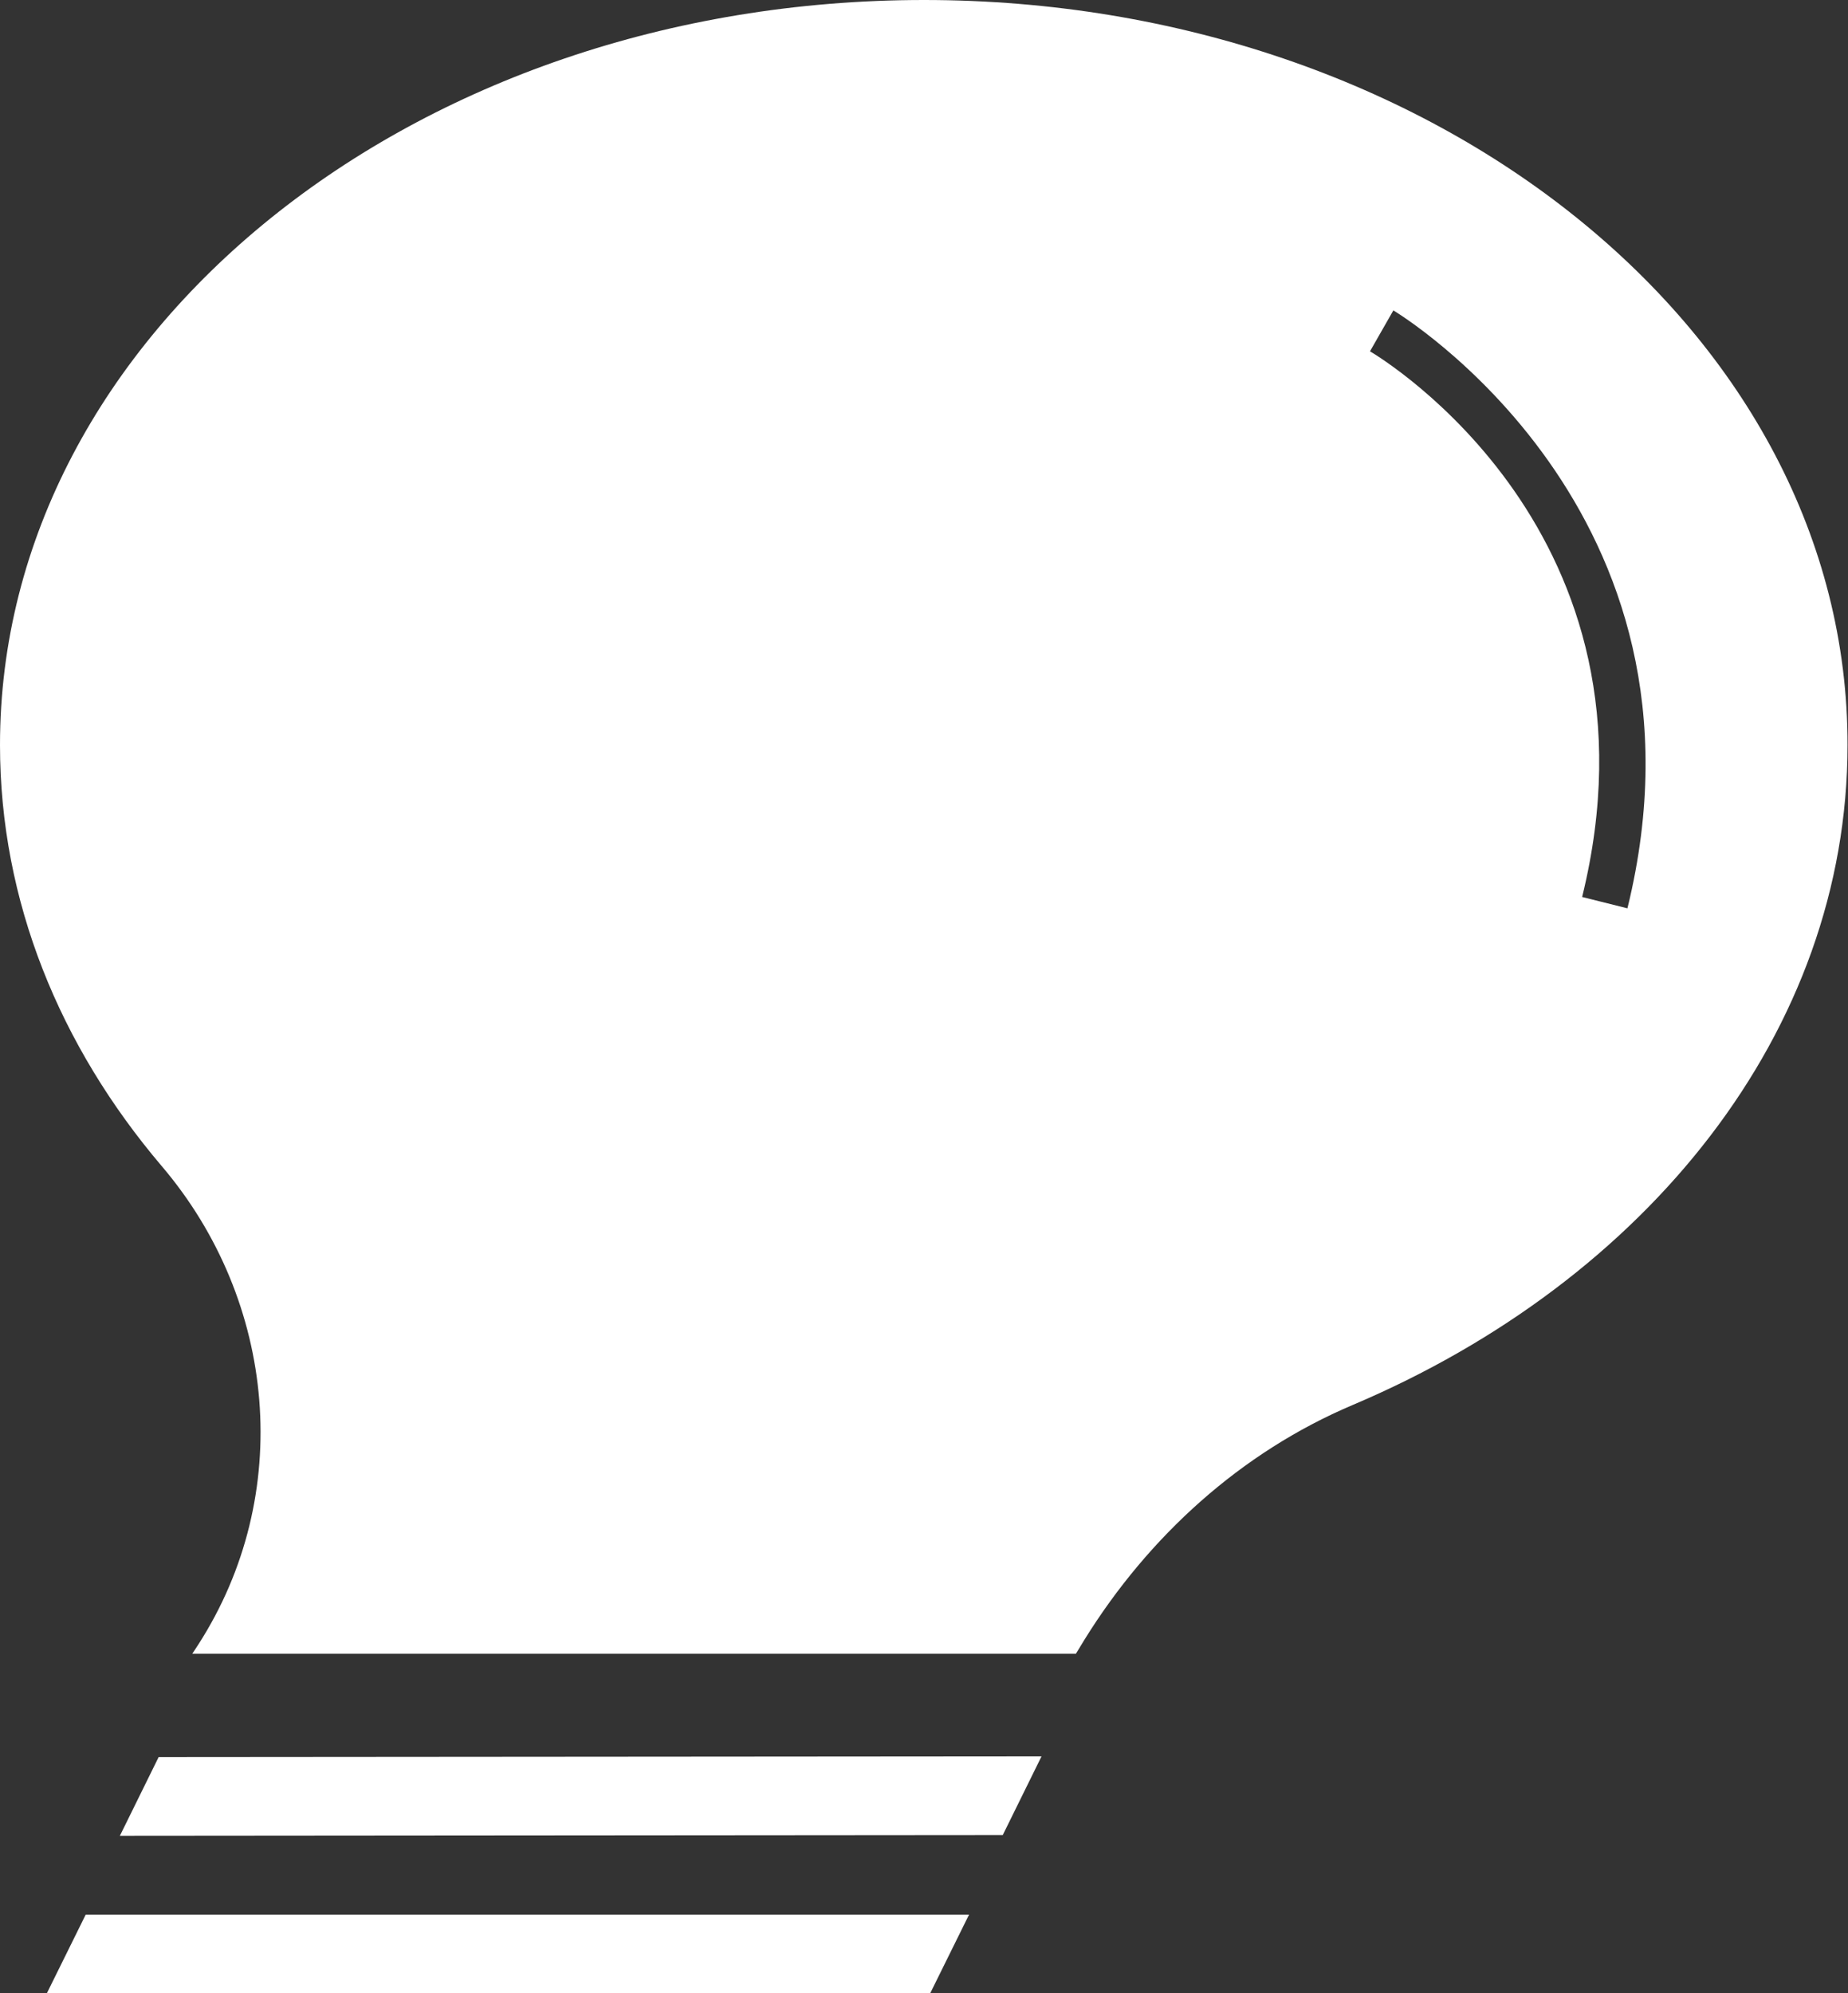 <svg width="51" height="55" viewBox="0 0 51 55" fill="none" xmlns="http://www.w3.org/2000/svg">
<rect x="0" y="0" width="51" height="55" fill="#333333" stroke="none"/>
<g clip-path="url(#clip0_1504_8295)">
<path d="M3.308 50.661L27.673 50.641L28.743 48.469L4.378 48.488L3.308 50.661Z" fill="white"/>
<path d="M1.296 55H25.674L26.744 52.834H2.366L1.296 55Z" fill="white"/>
<path d="M25.5 0C11.419 0 0 9.206 0 20.558C0 24.871 1.651 28.87 4.462 32.178C7.64 35.91 8.13 41.26 5.468 45.39L5.306 45.638H29.691L29.93 45.246C31.703 42.389 34.249 40.079 37.325 38.774C45.449 35.336 50.987 28.466 50.987 20.558C51 9.206 39.581 0 25.5 0ZM44.913 25.066L43.663 24.753C46.126 14.732 38.15 9.897 37.808 9.695L38.453 8.566C38.543 8.619 47.609 14.079 44.913 25.066Z" fill="white"/>
</g>
<defs>
<clipPath id="clip0_1504_8295">
<rect width="51" height="55" fill="white"/>
</clipPath>
</defs>
</svg>
